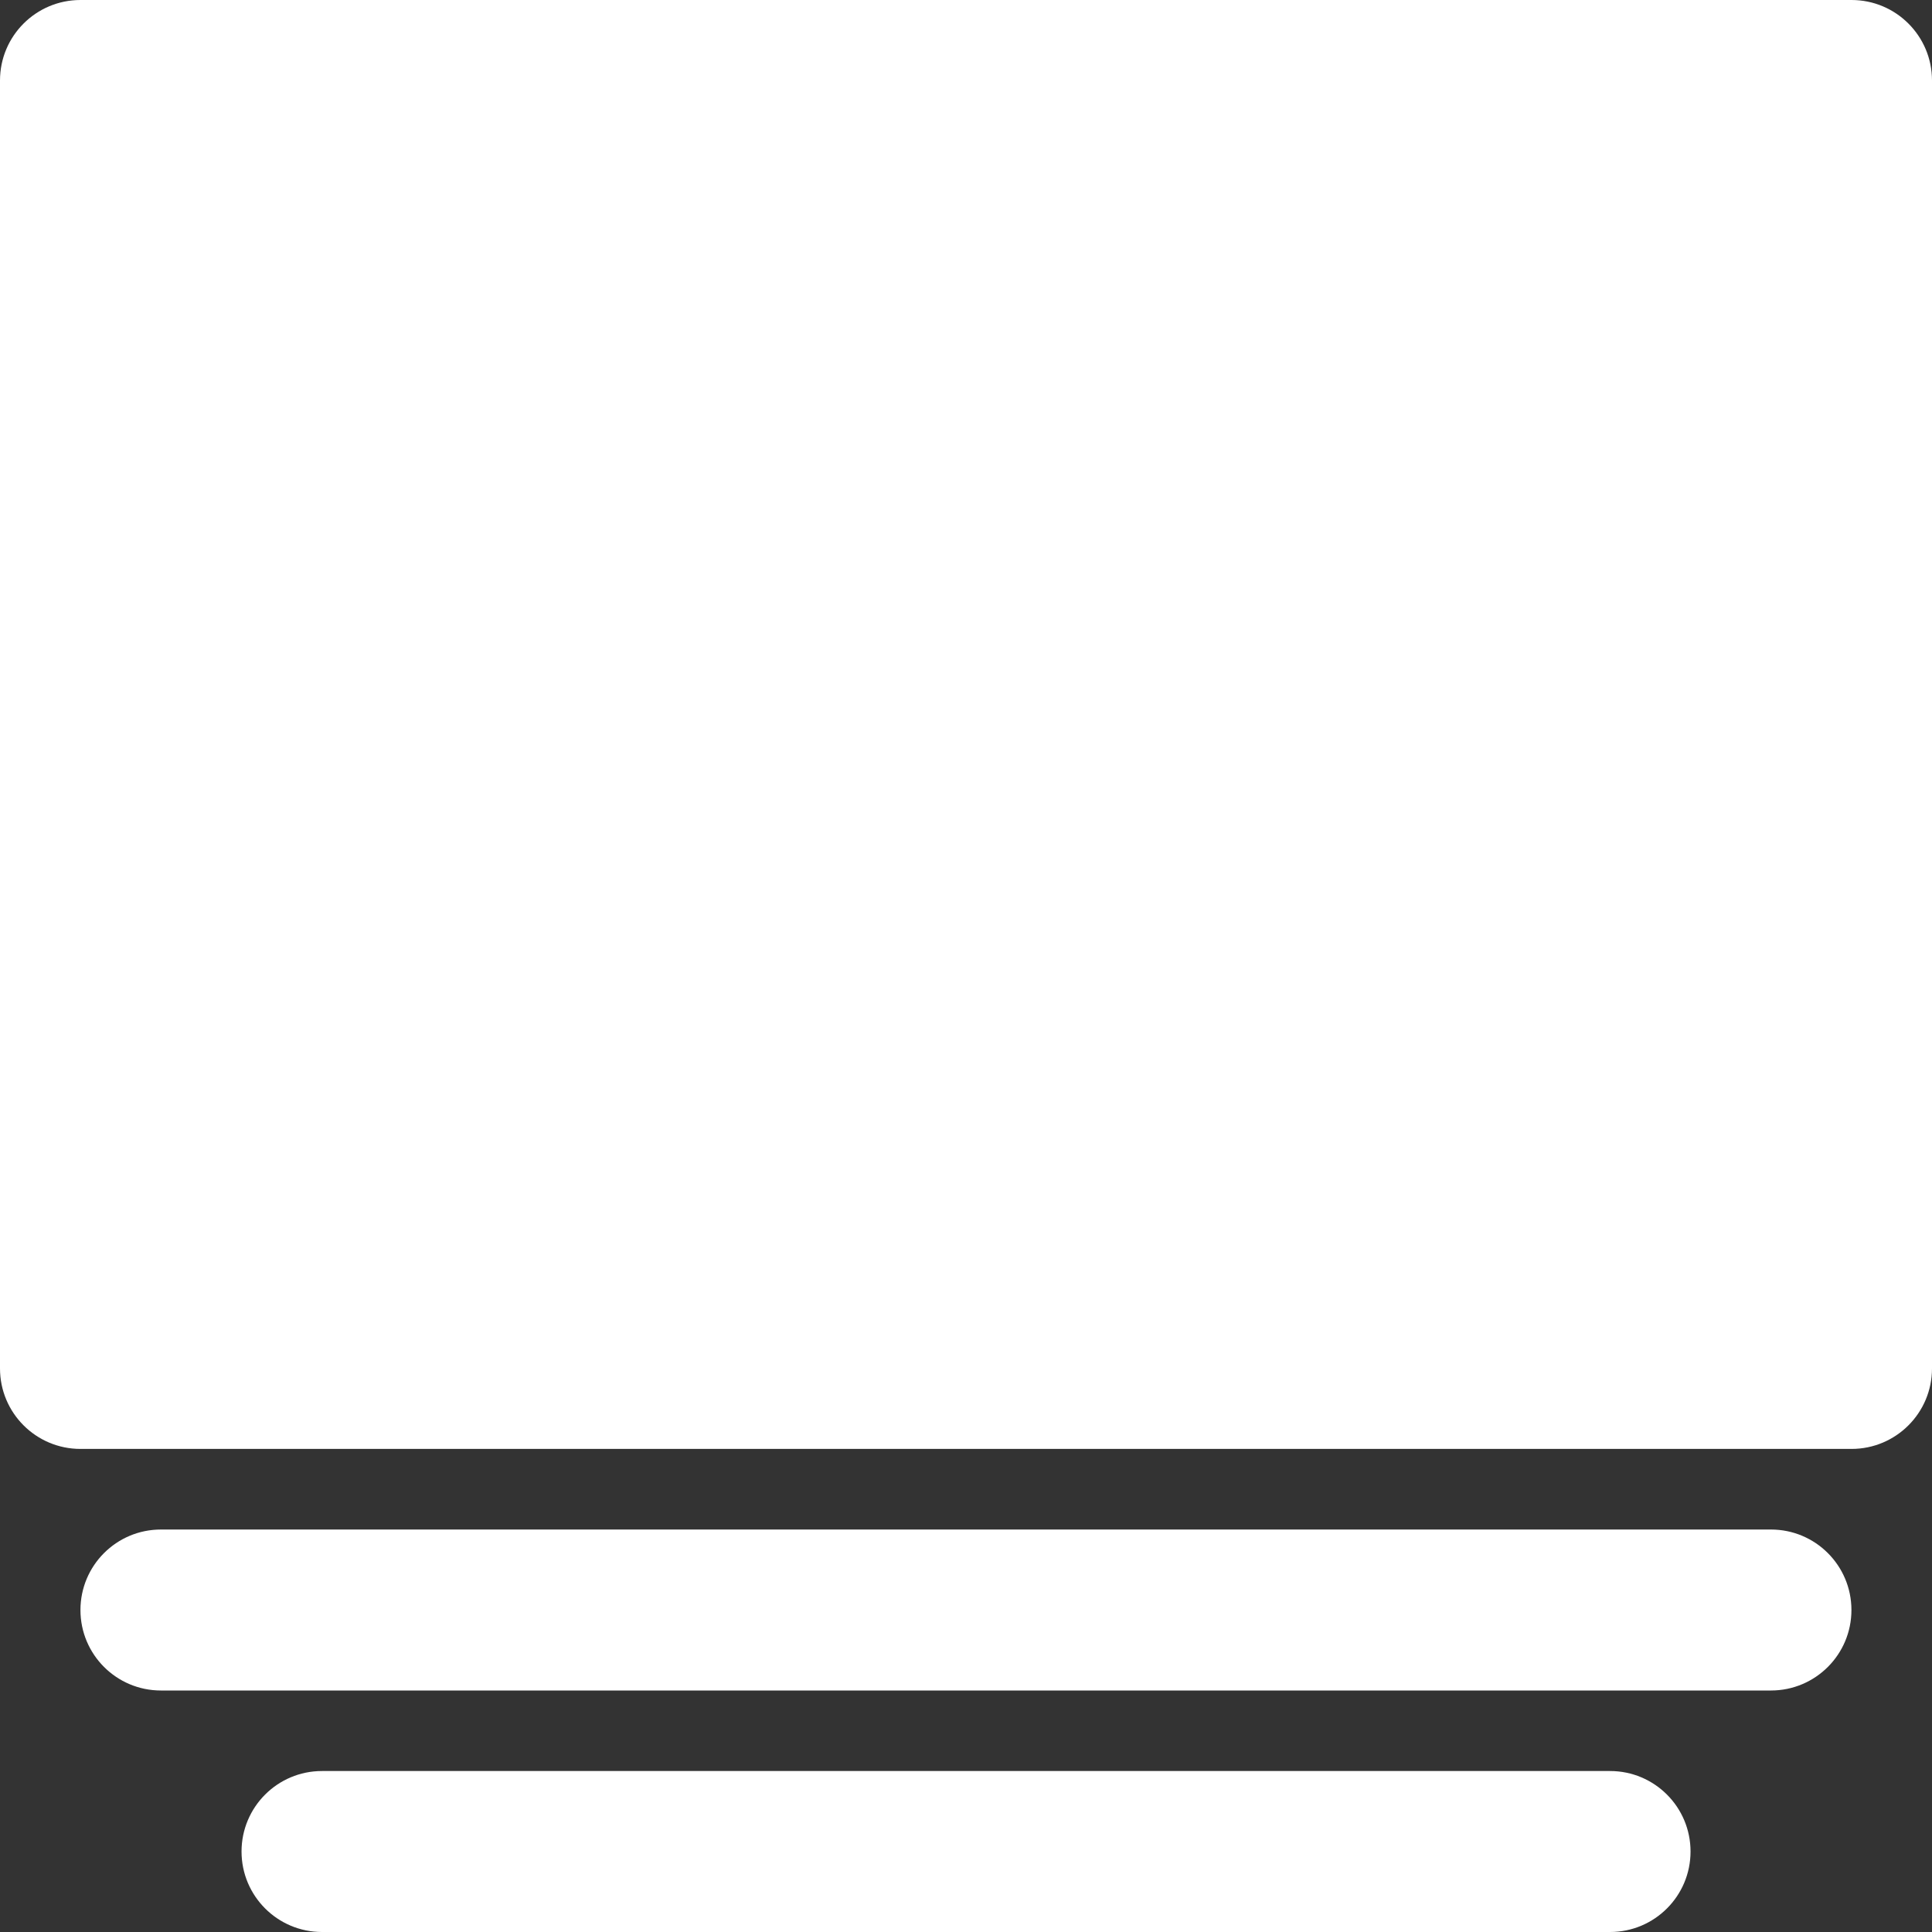 <svg width="50" height="50" viewBox="0 0 50 50" fill="none" xmlns="http://www.w3.org/2000/svg">
<rect x="0" y="0" width="50" height="50" fill="#333333" stroke="none"/>
<path d="M47.917 0H2.083C0.931 0 0 0.933 0 2.083V35.415C0 36.565 0.931 37.498 2.083 37.498H47.917C49.069 37.498 50 36.565 50 35.415V2.083C50 0.933 49.069 0 47.917 0Z" fill="white"/>
<path d="M45.832 39.584H4.165C3.013 39.584 2.082 40.517 2.082 41.667C2.082 42.817 3.013 43.75 4.165 43.75H45.832C46.984 43.75 47.915 42.817 47.915 41.667C47.915 40.517 46.984 39.584 45.832 39.584Z" fill="white"/>
<path d="M41.668 45.834H8.334C7.182 45.834 6.251 46.767 6.251 47.917C6.251 49.067 7.182 50 8.334 50H41.668C42.82 50 43.751 49.067 43.751 47.917C43.751 46.767 42.82 45.834 41.668 45.834Z" fill="white"/>
</svg>
